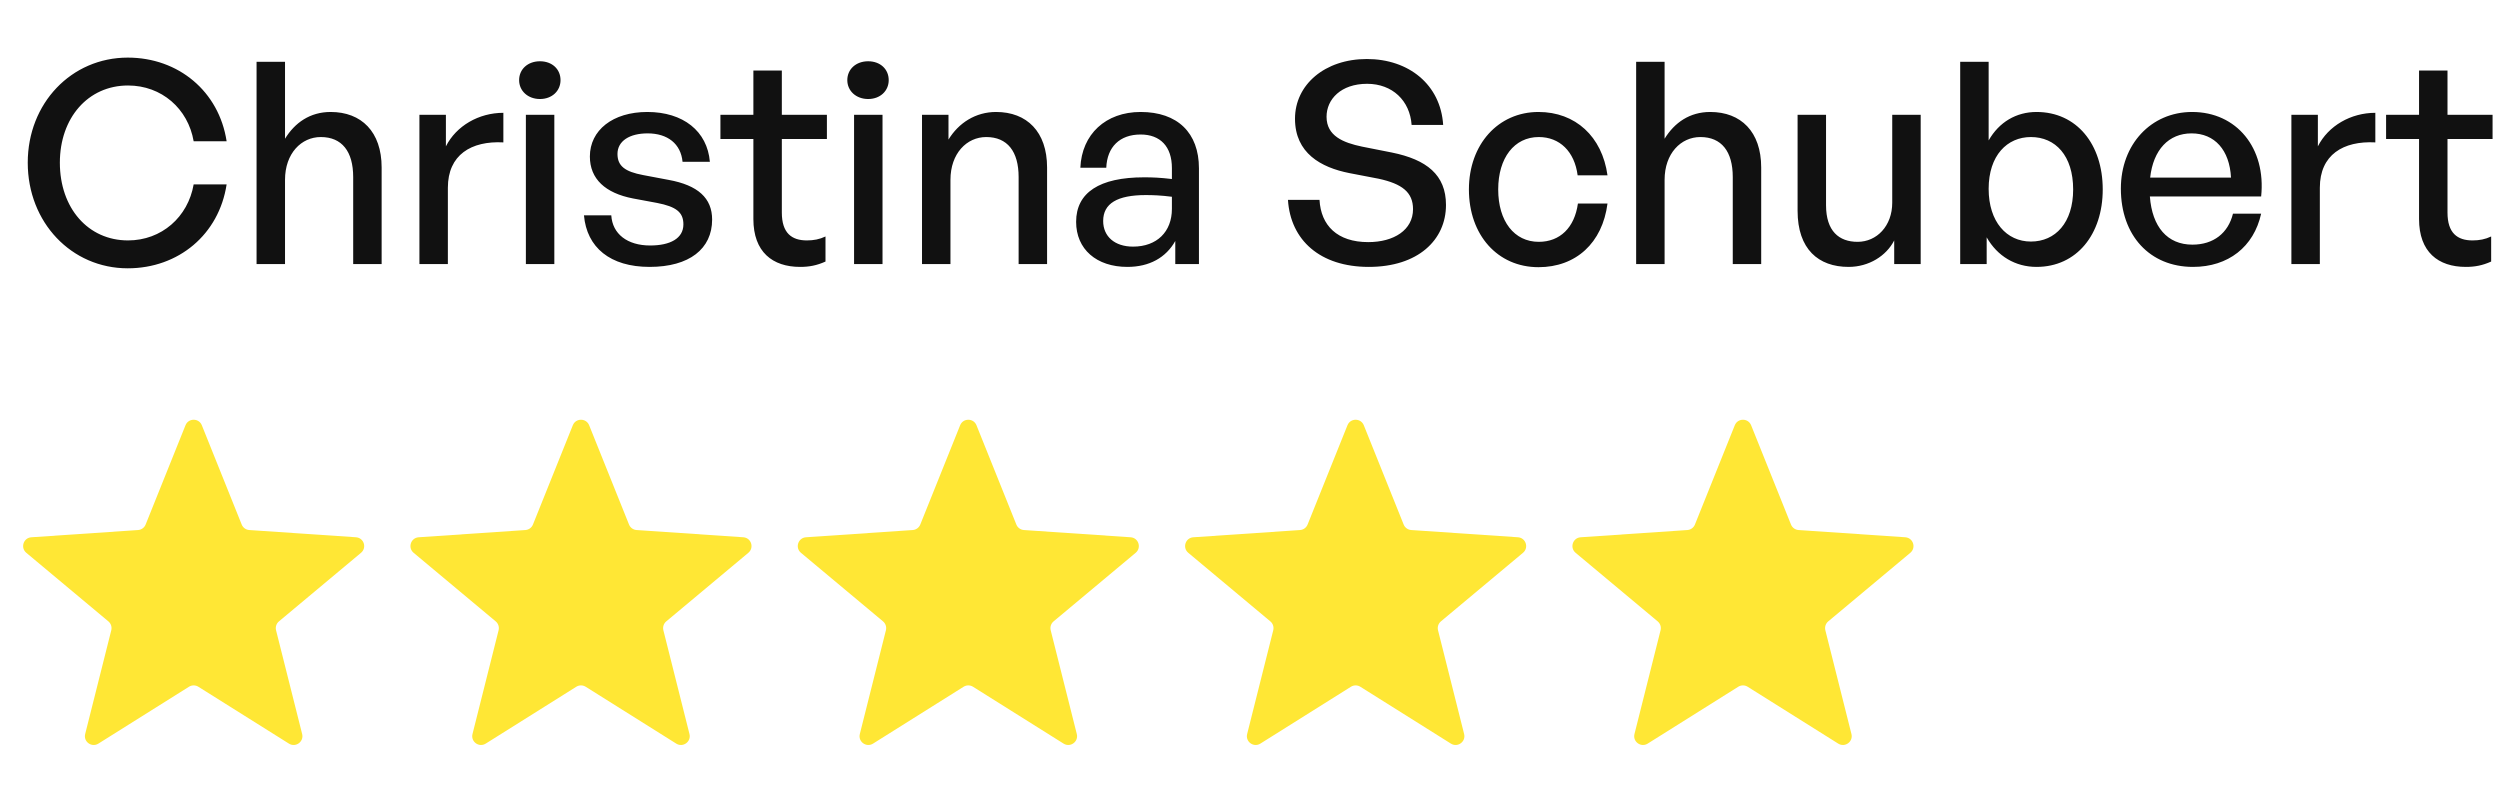 <svg width="142" height="45" viewBox="0 0 142 45" fill="none" xmlns="http://www.w3.org/2000/svg">
<path d="M7.256 15.24C4.056 15.24 1.576 12.632 1.576 9.24C1.576 5.864 4.056 3.272 7.256 3.272C10.136 3.272 12.44 5.192 12.872 8.024H11C10.68 6.168 9.176 4.856 7.272 4.856C5 4.856 3.4 6.696 3.4 9.24C3.4 11.816 5 13.656 7.272 13.656C9.176 13.656 10.68 12.328 11 10.472H12.872C12.44 13.32 10.136 15.24 7.256 15.24ZM16.189 10.216V15H14.573V3.512H16.189V7.88C16.749 6.968 17.613 6.36 18.781 6.36C20.525 6.36 21.677 7.48 21.677 9.512V15H20.061V10.056C20.061 8.6 19.421 7.784 18.221 7.784C17.117 7.784 16.189 8.712 16.189 10.216ZM25.439 10.664V15H23.823V6.52H25.327V8.312C25.919 7.144 27.199 6.408 28.591 6.408V8.088C26.767 7.992 25.439 8.792 25.439 10.664ZM31.838 4.552C31.838 5.16 31.358 5.624 30.67 5.624C29.982 5.624 29.486 5.16 29.486 4.552C29.486 3.928 29.982 3.48 30.67 3.48C31.358 3.48 31.838 3.928 31.838 4.552ZM31.486 15H29.87V6.52H31.486V15ZM40.449 12.472C40.449 14.136 39.153 15.16 36.897 15.16C34.657 15.16 33.329 14.056 33.169 12.232H34.721C34.785 13.288 35.633 13.944 36.929 13.944C38.065 13.944 38.817 13.544 38.817 12.744C38.817 12.04 38.385 11.736 37.329 11.528L35.953 11.272C34.385 10.968 33.505 10.168 33.505 8.888C33.505 7.4 34.801 6.36 36.769 6.36C38.801 6.36 40.177 7.448 40.321 9.192H38.769C38.673 8.168 37.921 7.576 36.785 7.576C35.761 7.576 35.073 8.008 35.073 8.744C35.073 9.432 35.505 9.752 36.529 9.944L37.969 10.216C39.649 10.52 40.449 11.256 40.449 12.472ZM46.888 13.432V14.856C46.392 15.08 45.96 15.16 45.448 15.16C43.88 15.16 42.792 14.312 42.792 12.44V7.896H40.92V6.52H42.792V4.008H44.408V6.52H46.968V7.896H44.408V12.072C44.408 13.24 44.968 13.656 45.832 13.656C46.216 13.656 46.552 13.592 46.888 13.432ZM50.479 4.552C50.479 5.16 49.999 5.624 49.311 5.624C48.623 5.624 48.127 5.16 48.127 4.552C48.127 3.928 48.623 3.48 49.311 3.48C49.999 3.48 50.479 3.928 50.479 4.552ZM50.127 15H48.511V6.52H50.127V15ZM53.986 10.216V15H52.37V6.52H53.874V7.928C54.45 6.984 55.41 6.36 56.578 6.36C58.322 6.36 59.474 7.48 59.474 9.512V15H57.858V10.056C57.858 8.6 57.218 7.784 56.018 7.784C54.914 7.784 53.986 8.712 53.986 10.216ZM66.756 15V13.688C66.228 14.632 65.284 15.16 64.036 15.16C62.276 15.16 61.124 14.152 61.124 12.6C61.124 10.936 62.452 10.072 64.98 10.072C65.476 10.072 65.876 10.088 66.564 10.168V9.544C66.564 8.328 65.908 7.64 64.788 7.64C63.604 7.64 62.884 8.344 62.836 9.528H61.364C61.444 7.624 62.804 6.36 64.788 6.36C66.884 6.36 68.1 7.544 68.1 9.56V15H66.756ZM62.66 12.552C62.66 13.432 63.316 14.008 64.356 14.008C65.716 14.008 66.564 13.16 66.564 11.864V11.176C65.94 11.096 65.492 11.08 65.076 11.08C63.46 11.08 62.66 11.56 62.66 12.552ZM82.132 11.64C82.132 13.64 80.532 15.16 77.748 15.16C74.98 15.16 73.3 13.64 73.156 11.352H74.948C75.028 12.808 75.956 13.752 77.716 13.752C79.172 13.752 80.26 13.064 80.26 11.88C80.26 10.92 79.636 10.44 78.308 10.152L76.644 9.832C75.028 9.512 73.556 8.696 73.556 6.744C73.556 4.808 75.252 3.352 77.636 3.352C80.02 3.352 81.828 4.808 81.972 7.096H80.18C80.084 5.72 79.092 4.76 77.652 4.76C76.164 4.76 75.348 5.64 75.348 6.632C75.348 7.72 76.292 8.104 77.364 8.328L79.06 8.664C81.028 9.064 82.132 9.928 82.132 11.64ZM87.386 15.176C85.066 15.176 83.434 13.352 83.434 10.76C83.434 8.2 85.098 6.36 87.386 6.36C89.482 6.36 91.002 7.752 91.306 9.96H89.61C89.434 8.6 88.586 7.784 87.402 7.784C86.01 7.784 85.098 8.968 85.098 10.76C85.098 12.568 86.01 13.736 87.402 13.736C88.602 13.736 89.434 12.936 89.626 11.56H91.306C91.018 13.8 89.514 15.176 87.386 15.176ZM94.549 10.216V15H92.933V3.512H94.549V7.88C95.109 6.968 95.972 6.36 97.141 6.36C98.885 6.36 100.036 7.48 100.036 9.512V15H98.421V10.056C98.421 8.6 97.781 7.784 96.581 7.784C95.477 7.784 94.549 8.712 94.549 10.216ZM107.479 11.512V6.52H109.095V15H107.591V13.656C107.143 14.536 106.151 15.16 104.999 15.16C103.287 15.16 102.103 14.152 102.103 11.976V6.52H103.719V11.656C103.719 13.128 104.455 13.736 105.511 13.736C106.599 13.736 107.479 12.84 107.479 11.512ZM119.435 10.76C119.435 13.304 117.963 15.16 115.675 15.16C114.475 15.16 113.451 14.552 112.843 13.48V15H111.339V3.512H112.955V7.976C113.547 6.936 114.523 6.36 115.675 6.36C117.947 6.36 119.435 8.184 119.435 10.76ZM117.755 10.76C117.755 8.84 116.747 7.784 115.355 7.784C114.011 7.784 112.955 8.824 112.955 10.728C112.955 12.6 113.979 13.72 115.355 13.72C116.747 13.72 117.755 12.648 117.755 10.76ZM124.561 15.16C122.113 15.16 120.465 13.384 120.465 10.712C120.465 8.2 122.177 6.36 124.513 6.36C127.041 6.36 128.721 8.408 128.433 11.16H122.113C122.241 12.888 123.105 13.896 124.529 13.896C125.729 13.896 126.561 13.24 126.833 12.136H128.433C128.017 14.024 126.561 15.16 124.561 15.16ZM124.481 7.576C123.185 7.576 122.305 8.504 122.129 10.088H126.721C126.641 8.52 125.793 7.576 124.481 7.576ZM131.767 10.664V15H130.151V6.52H131.655V8.312C132.247 7.144 133.527 6.408 134.919 6.408V8.088C133.095 7.992 131.767 8.792 131.767 10.664ZM141.498 13.432V14.856C141.002 15.08 140.57 15.16 140.058 15.16C138.49 15.16 137.402 14.312 137.402 12.44V7.896H135.53V6.52H137.402V4.008H139.018V6.52H141.578V7.896H139.018V12.072C139.018 13.24 139.578 13.656 140.442 13.656C140.826 13.656 141.162 13.592 141.498 13.432Z" fill="#111111"/>
<path d="M10.536 24.155C10.704 23.737 11.296 23.737 11.464 24.155L13.728 29.793C13.799 29.971 13.967 30.093 14.158 30.106L20.219 30.517C20.669 30.547 20.852 31.11 20.506 31.399L15.844 35.294C15.697 35.417 15.633 35.614 15.68 35.8L17.162 41.692C17.272 42.129 16.793 42.477 16.411 42.237L11.266 39.007C11.103 38.905 10.897 38.905 10.734 39.007L5.589 42.237C5.207 42.477 4.728 42.129 4.838 41.692L6.32 35.8C6.367 35.614 6.303 35.417 6.156 35.294L1.494 31.399C1.148 31.11 1.331 30.547 1.781 30.517L7.842 30.106C8.033 30.093 8.201 29.971 8.272 29.793L10.536 24.155Z" fill="#FFE735"/>
<path d="M32.536 24.155C32.704 23.737 33.296 23.737 33.464 24.155L35.728 29.793C35.799 29.971 35.967 30.093 36.158 30.106L42.219 30.517C42.669 30.547 42.852 31.11 42.506 31.399L37.844 35.294C37.697 35.417 37.633 35.614 37.68 35.8L39.162 41.692C39.272 42.129 38.793 42.477 38.411 42.237L33.266 39.007C33.103 38.905 32.897 38.905 32.734 39.007L27.589 42.237C27.207 42.477 26.728 42.129 26.838 41.692L28.32 35.8C28.367 35.614 28.303 35.417 28.156 35.294L23.494 31.399C23.148 31.11 23.331 30.547 23.781 30.517L29.842 30.106C30.033 30.093 30.201 29.971 30.272 29.793L32.536 24.155Z" fill="#FFE735"/>
<path d="M54.536 24.155C54.704 23.737 55.296 23.737 55.464 24.155L57.728 29.793C57.799 29.971 57.967 30.093 58.158 30.106L64.219 30.517C64.669 30.547 64.852 31.11 64.506 31.399L59.844 35.294C59.697 35.417 59.633 35.614 59.68 35.8L61.162 41.692C61.272 42.129 60.793 42.477 60.411 42.237L55.266 39.007C55.103 38.905 54.897 38.905 54.734 39.007L49.589 42.237C49.207 42.477 48.728 42.129 48.838 41.692L50.32 35.8C50.367 35.614 50.303 35.417 50.156 35.294L45.494 31.399C45.148 31.11 45.331 30.547 45.781 30.517L51.842 30.106C52.033 30.093 52.201 29.971 52.272 29.793L54.536 24.155Z" fill="#FFE735"/>
<path d="M76.536 24.155C76.704 23.737 77.296 23.737 77.464 24.155L79.728 29.793C79.799 29.971 79.967 30.093 80.158 30.106L86.219 30.517C86.669 30.547 86.852 31.11 86.506 31.399L81.844 35.294C81.697 35.417 81.633 35.614 81.68 35.8L83.162 41.692C83.272 42.129 82.793 42.477 82.411 42.237L77.266 39.007C77.103 38.905 76.897 38.905 76.734 39.007L71.589 42.237C71.207 42.477 70.728 42.129 70.838 41.692L72.32 35.8C72.367 35.614 72.303 35.417 72.156 35.294L67.494 31.399C67.148 31.11 67.331 30.547 67.781 30.517L73.842 30.106C74.033 30.093 74.201 29.971 74.272 29.793L76.536 24.155Z" fill="#FFE735"/>
<path d="M98.536 24.155C98.704 23.737 99.296 23.737 99.464 24.155L101.728 29.793C101.799 29.971 101.967 30.093 102.158 30.106L108.219 30.517C108.669 30.547 108.852 31.11 108.506 31.399L103.844 35.294C103.697 35.417 103.633 35.614 103.68 35.8L105.162 41.692C105.272 42.129 104.793 42.477 104.411 42.237L99.266 39.007C99.103 38.905 98.897 38.905 98.734 39.007L93.589 42.237C93.207 42.477 92.728 42.129 92.838 41.692L94.32 35.8C94.367 35.614 94.303 35.417 94.156 35.294L89.494 31.399C89.148 31.11 89.331 30.547 89.781 30.517L95.842 30.106C96.033 30.093 96.201 29.971 96.272 29.793L98.536 24.155Z" fill="#FFE735"/>
</svg>
